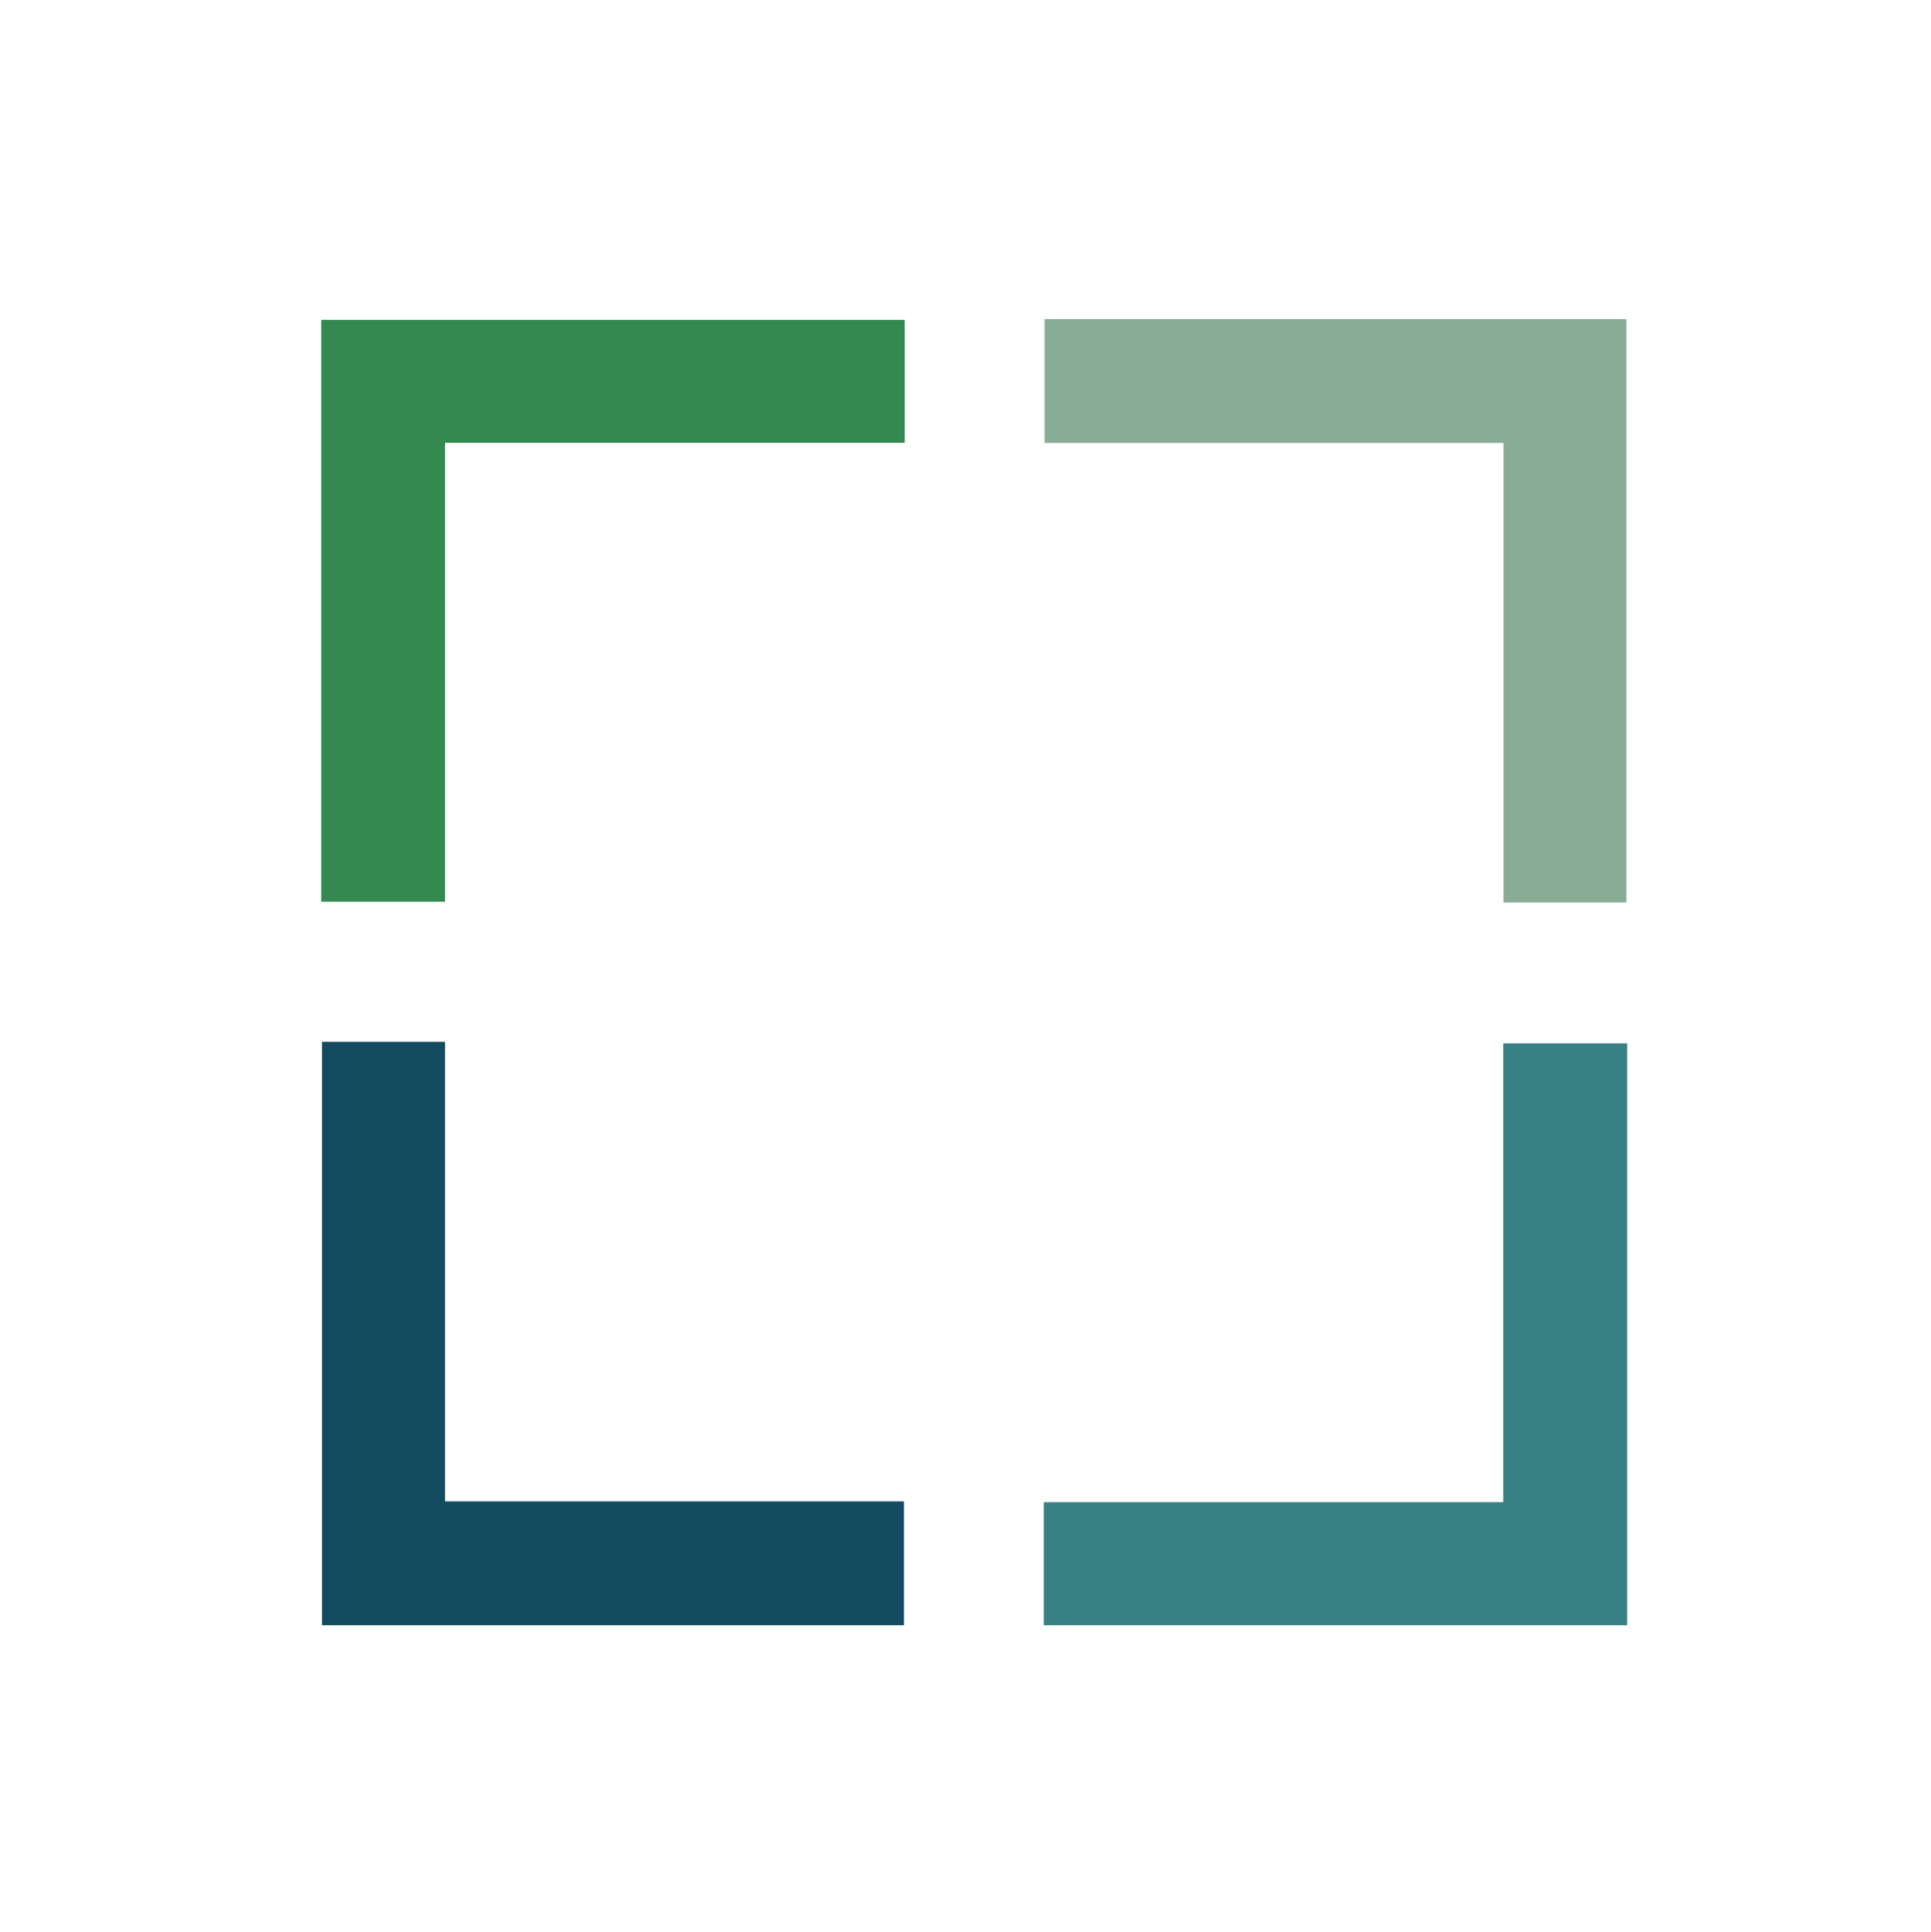 <?xml version="1.0" encoding="UTF-8"?>
<svg data-bbox="16.65 16.54 67.7 67.7" viewBox="0 0 100.1 100.15" xmlns="http://www.w3.org/2000/svg" data-type="color">
    <g>
        <path fill="#338950" d="M16.65 16.58v30.16h6.42V22.95H46.9v-6.37H16.65z" data-color="1"/>
        <path fill="#89ac95" d="M84.31 16.54H54.15v6.42h23.79v23.82h6.37V16.54z" data-color="2"/>
        <path fill="#378084" d="M84.35 84.24V54.08h-6.42v23.78H54.11v6.38h30.24z" data-color="3"/>
        <path fill="#144b60" d="M16.69 84.24h30.17v-6.42H23.07V54h-6.38v30.24z" data-color="4"/>
    </g>
</svg>
